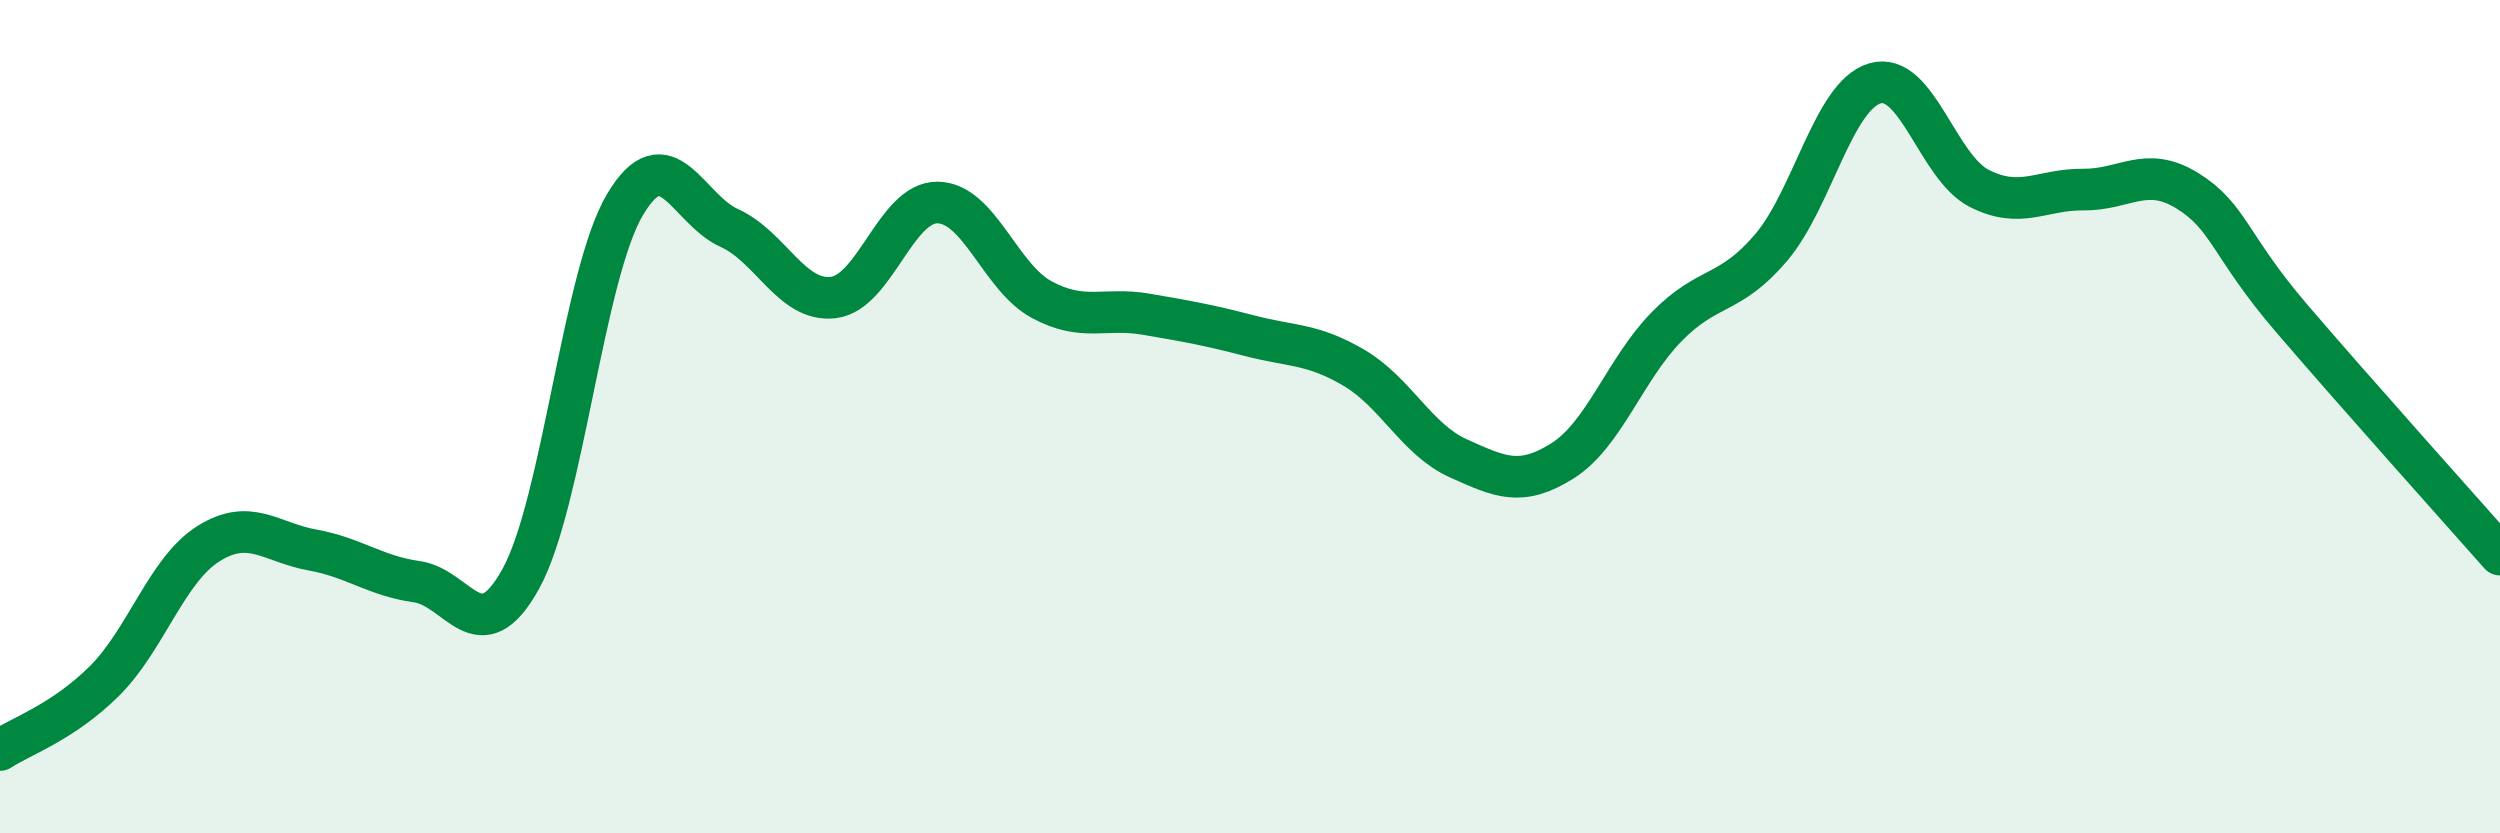 
    <svg width="60" height="20" viewBox="0 0 60 20" xmlns="http://www.w3.org/2000/svg">
      <path
        d="M 0,18 C 0.5,17.67 1.5,17.34 2.5,16.35 C 3.5,15.36 4,13.68 5,13.05 C 6,12.42 6.5,13.02 7.5,13.2 C 8.5,13.38 9,13.82 10,13.96 C 11,14.1 11.5,15.7 12.5,13.89 C 13.5,12.08 14,6.59 15,4.91 C 16,3.23 16.5,5.02 17.5,5.47 C 18.5,5.92 19,7.26 20,7.14 C 21,7.02 21.5,4.85 22.5,4.86 C 23.5,4.87 24,6.65 25,7.19 C 26,7.73 26.5,7.37 27.5,7.54 C 28.5,7.71 29,7.8 30,8.06 C 31,8.32 31.5,8.24 32.5,8.83 C 33.5,9.42 34,10.55 35,11 C 36,11.45 36.5,11.69 37.5,11.06 C 38.5,10.43 39,8.86 40,7.84 C 41,6.82 41.5,7.12 42.5,5.95 C 43.5,4.78 44,2.29 45,2 C 46,1.71 46.5,4.01 47.5,4.52 C 48.5,5.03 49,4.54 50,4.55 C 51,4.56 51.5,3.96 52.5,4.58 C 53.5,5.2 53.5,5.89 55,7.64 C 56.5,9.39 59,12.18 60,13.31L60 20L0 20Z"
        fill="#008740"
        opacity="0.1"
        stroke-linecap="round"
        stroke-linejoin="round"
      />
      <path
        d="M 0,18 C 0.5,17.67 1.5,17.34 2.5,16.35 C 3.5,15.36 4,13.68 5,13.05 C 6,12.42 6.5,13.02 7.5,13.2 C 8.5,13.38 9,13.82 10,13.96 C 11,14.1 11.5,15.7 12.5,13.89 C 13.5,12.08 14,6.59 15,4.91 C 16,3.23 16.5,5.02 17.5,5.47 C 18.5,5.92 19,7.26 20,7.14 C 21,7.02 21.5,4.85 22.5,4.86 C 23.5,4.87 24,6.65 25,7.19 C 26,7.73 26.5,7.37 27.5,7.54 C 28.5,7.71 29,7.8 30,8.06 C 31,8.32 31.5,8.24 32.5,8.83 C 33.5,9.42 34,10.55 35,11 C 36,11.45 36.5,11.69 37.5,11.06 C 38.5,10.43 39,8.86 40,7.84 C 41,6.82 41.5,7.12 42.5,5.95 C 43.5,4.78 44,2.29 45,2 C 46,1.71 46.5,4.01 47.5,4.52 C 48.5,5.03 49,4.54 50,4.55 C 51,4.56 51.5,3.96 52.5,4.58 C 53.5,5.2 53.5,5.89 55,7.64 C 56.5,9.39 59,12.18 60,13.31"
        stroke="#008740"
        stroke-width="1"
        fill="none"
        stroke-linecap="round"
        stroke-linejoin="round"
      />
    </svg>
  
